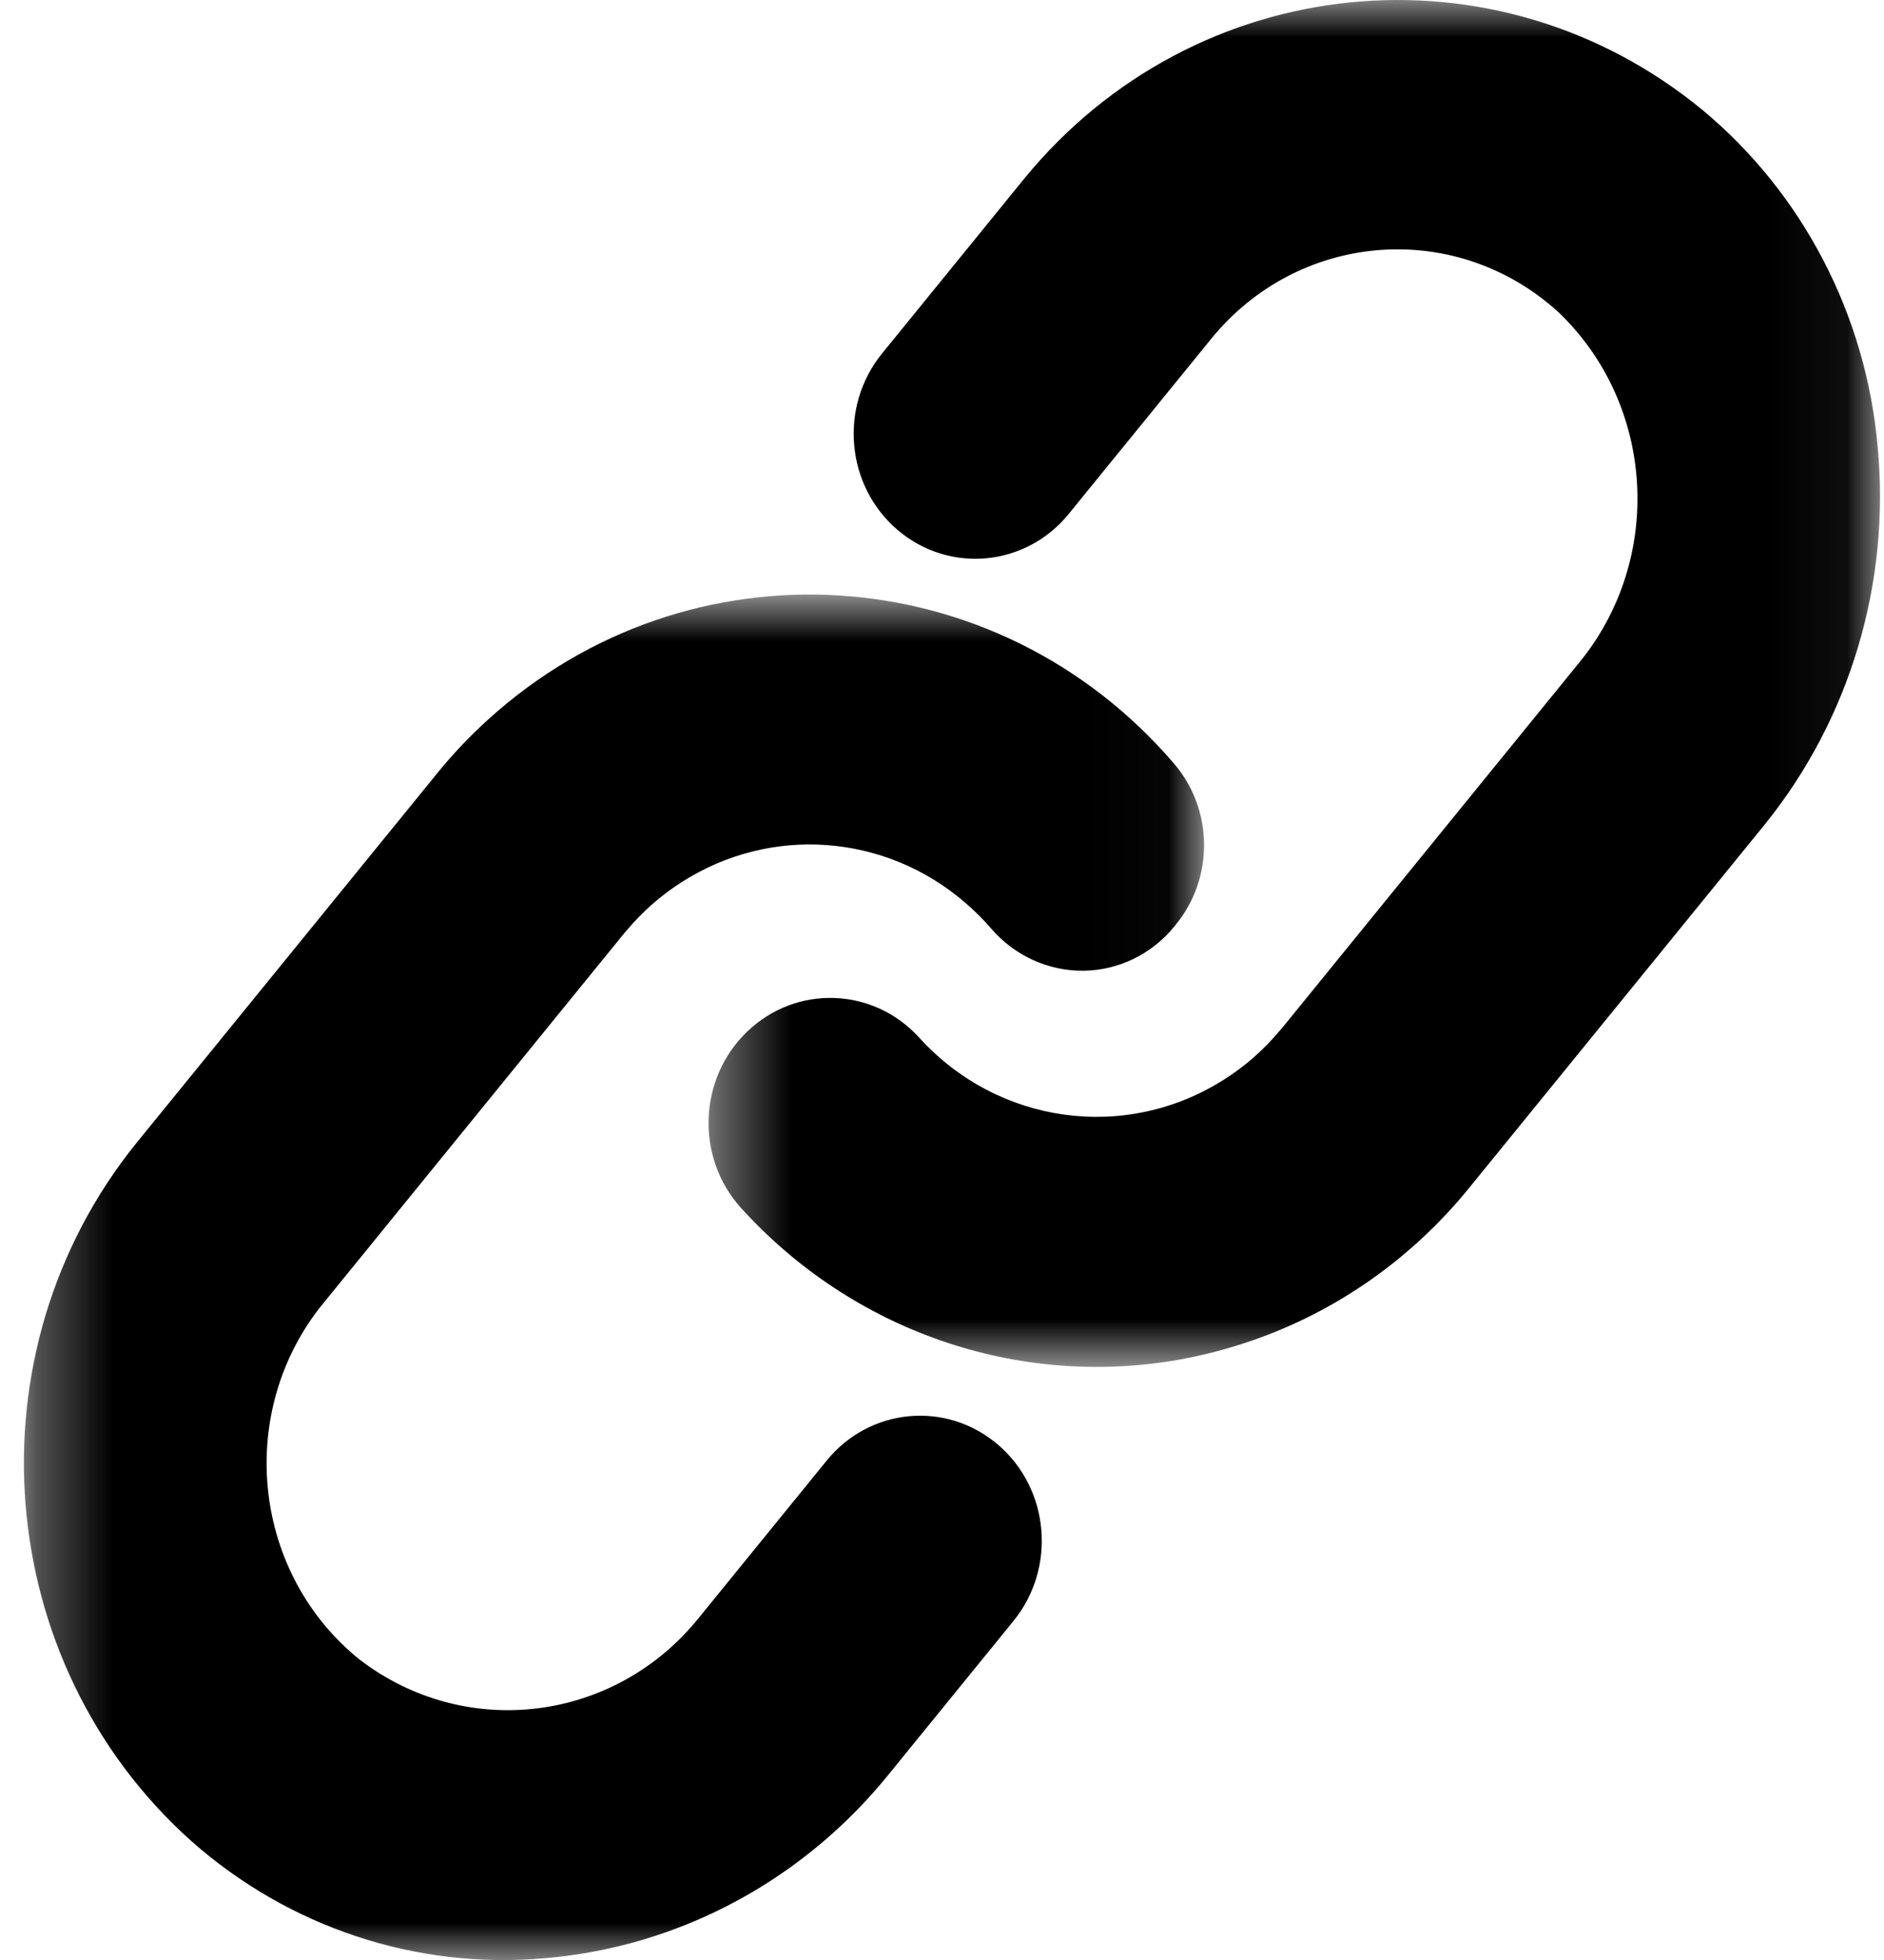 <svg width="25" height="26" viewBox="0 0 25 26" fill="none" xmlns="http://www.w3.org/2000/svg">
<mask id="mask0_217_13699" style="mask-type:luminance" maskUnits="userSpaceOnUse" x="9" y="0" width="16" height="19">
<path d="M9.402 0H24.947V18.132H9.402V0Z" fill="white"/>
</mask>
<g mask="url(#mask0_217_13699)">
<path fill-rule="evenodd" clip-rule="evenodd" d="M22.589 1.457C19.848 -0.795 15.858 -0.393 13.596 2.364L11.703 4.691C11.132 5.394 11.223 6.44 11.907 7.027C12.592 7.614 13.61 7.52 14.182 6.817L16.075 4.491C17.217 3.091 19.248 2.907 20.611 4.08C20.634 4.1 20.656 4.12 20.679 4.14C21.967 5.369 22.085 7.422 20.948 8.799L17.012 13.638L16.976 13.679C16.765 13.93 16.519 14.146 16.245 14.319C14.94 15.151 13.244 14.918 12.197 13.764C11.588 13.094 10.566 13.059 9.914 13.685C9.265 14.309 9.228 15.355 9.833 16.024C11.317 17.659 13.503 18.416 15.648 18.036C15.978 17.976 16.303 17.891 16.62 17.781C17.742 17.392 18.737 16.692 19.495 15.758L23.421 10.933C24.548 9.536 25.087 7.734 24.916 5.928C24.761 4.176 23.921 2.563 22.589 1.457Z" fill="black"/>
</g>
<mask id="mask1_217_13699" style="mask-type:luminance" maskUnits="userSpaceOnUse" x="0" y="7" width="16" height="19">
<path d="M0.317 7.887H15.977V26.001H0.317V7.887Z" fill="white"/>
</mask>
<g mask="url(#mask1_217_13699)">
<path fill-rule="evenodd" clip-rule="evenodd" d="M10.97 19.375L9.279 21.454C8.162 22.849 6.174 23.094 4.767 22.011C3.369 20.881 3.128 18.803 4.227 17.367C4.246 17.343 4.265 17.319 4.284 17.296L8.287 12.375L8.317 12.341C8.527 12.091 8.773 11.875 9.047 11.701C10.224 10.947 11.74 11.056 12.804 11.971C12.928 12.077 13.045 12.193 13.152 12.317C13.463 12.679 13.912 12.883 14.383 12.877C14.847 12.87 15.285 12.656 15.583 12.29L15.602 12.266C16.113 11.645 16.101 10.732 15.575 10.125C13.219 7.384 9.145 7.125 6.477 9.545C6.233 9.766 6.006 10.005 5.798 10.262L1.805 15.169C-0.434 17.946 -0.11 22.049 2.535 24.419C3.832 25.569 5.527 26.13 7.233 25.976C7.435 25.959 7.634 25.933 7.832 25.897C9.368 25.621 10.759 24.798 11.763 23.574L13.449 21.502C14.02 20.799 13.929 19.753 13.245 19.166C12.56 18.578 11.542 18.672 10.97 19.375Z" fill="black"/>
</g>
</svg>
